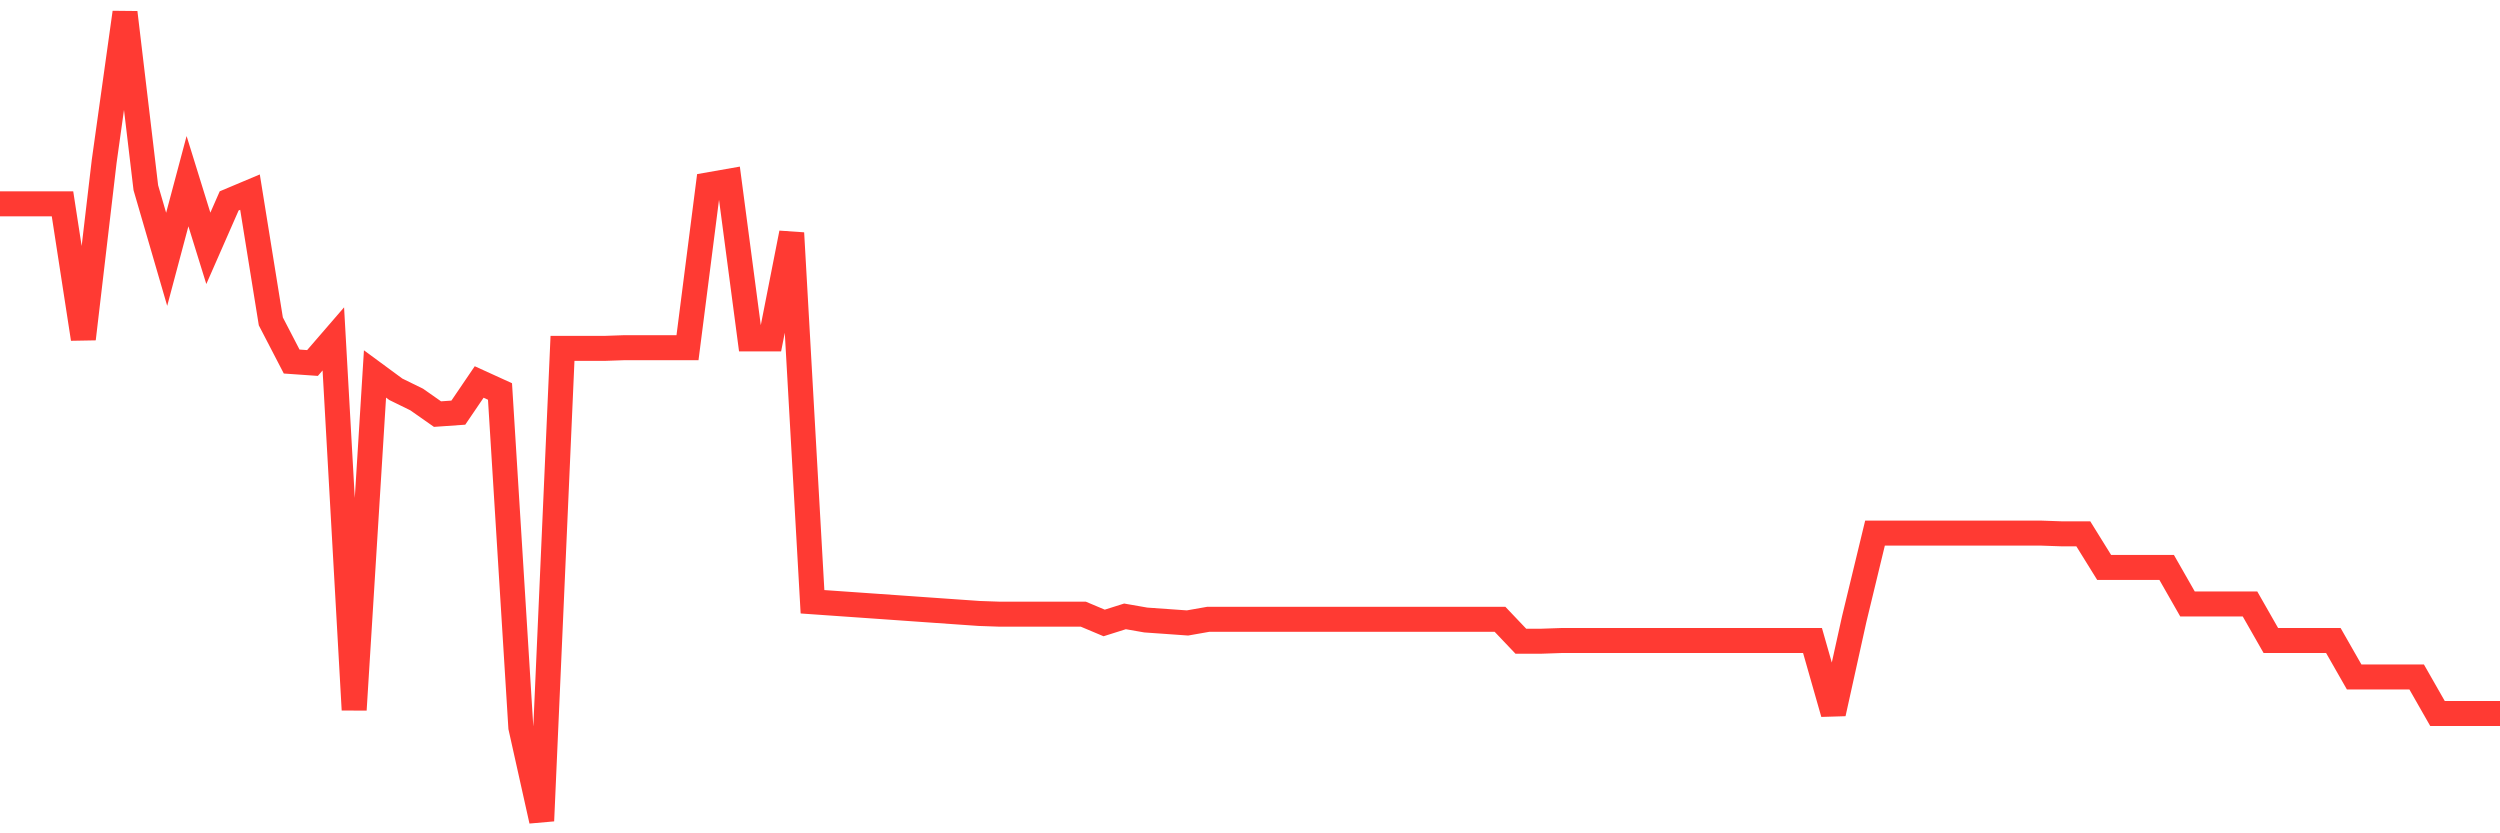 <svg
  xmlns="http://www.w3.org/2000/svg"
  xmlns:xlink="http://www.w3.org/1999/xlink"
  width="120"
  height="40"
  viewBox="0 0 120 40"
  preserveAspectRatio="none"
>
  <polyline
    points="0,9.783 1,9.783 2,9.783 3,9.783 4,16.267 5,7.75 6,0.6 7,9.012 8,12.447 9,8.696 10,11.921 11,9.643 12,9.222 13,15.426 14,17.354 15,17.424 16,16.267 17,34.072 18,17.95 19,18.686 20,19.176 21,19.877 22,19.807 23,18.335 24,18.791 25,34.914 26,39.4 27,16.723 28,16.723 29,16.723 30,16.688 31,16.688 32,16.688 33,16.688 34,8.872 35,8.696 36,16.267 37,16.267 38,11.185 39,28.885 40,28.955 41,29.025 42,29.095 43,29.165 44,29.236 45,29.306 46,29.376 47,29.446 48,29.481 49,29.481 50,29.481 51,29.481 52,29.481 53,29.902 54,29.586 55,29.761 56,29.831 57,29.902 58,29.726 59,29.726 60,29.726 61,29.726 62,29.726 63,29.726 64,29.726 65,29.726 66,29.726 67,29.726 68,29.726 69,29.726 70,29.726 71,29.726 72,29.726 73,30.778 74,30.778 75,30.743 76,30.743 77,30.743 78,30.743 79,30.743 80,30.743 81,30.743 82,30.743 83,30.743 84,30.743 85,30.743 86,30.743 87,30.743 88,34.248 89,29.726 90,25.59 91,25.59 92,25.59 93,25.59 94,25.59 95,25.59 96,25.59 97,25.59 98,25.59 99,25.625 100,25.625 101,27.238 102,27.238 103,27.238 104,27.238 105,28.99 106,28.99 107,28.99 108,28.99 109,30.743 110,30.743 111,30.743 112,30.743 113,32.495 114,32.495 115,32.495 116,32.495 117,34.248 118,34.248 119,34.248 120,34.248"
    fill="none"
    stroke="#ff3a33"
    stroke-width="1.2"
  >
  </polyline>
</svg>